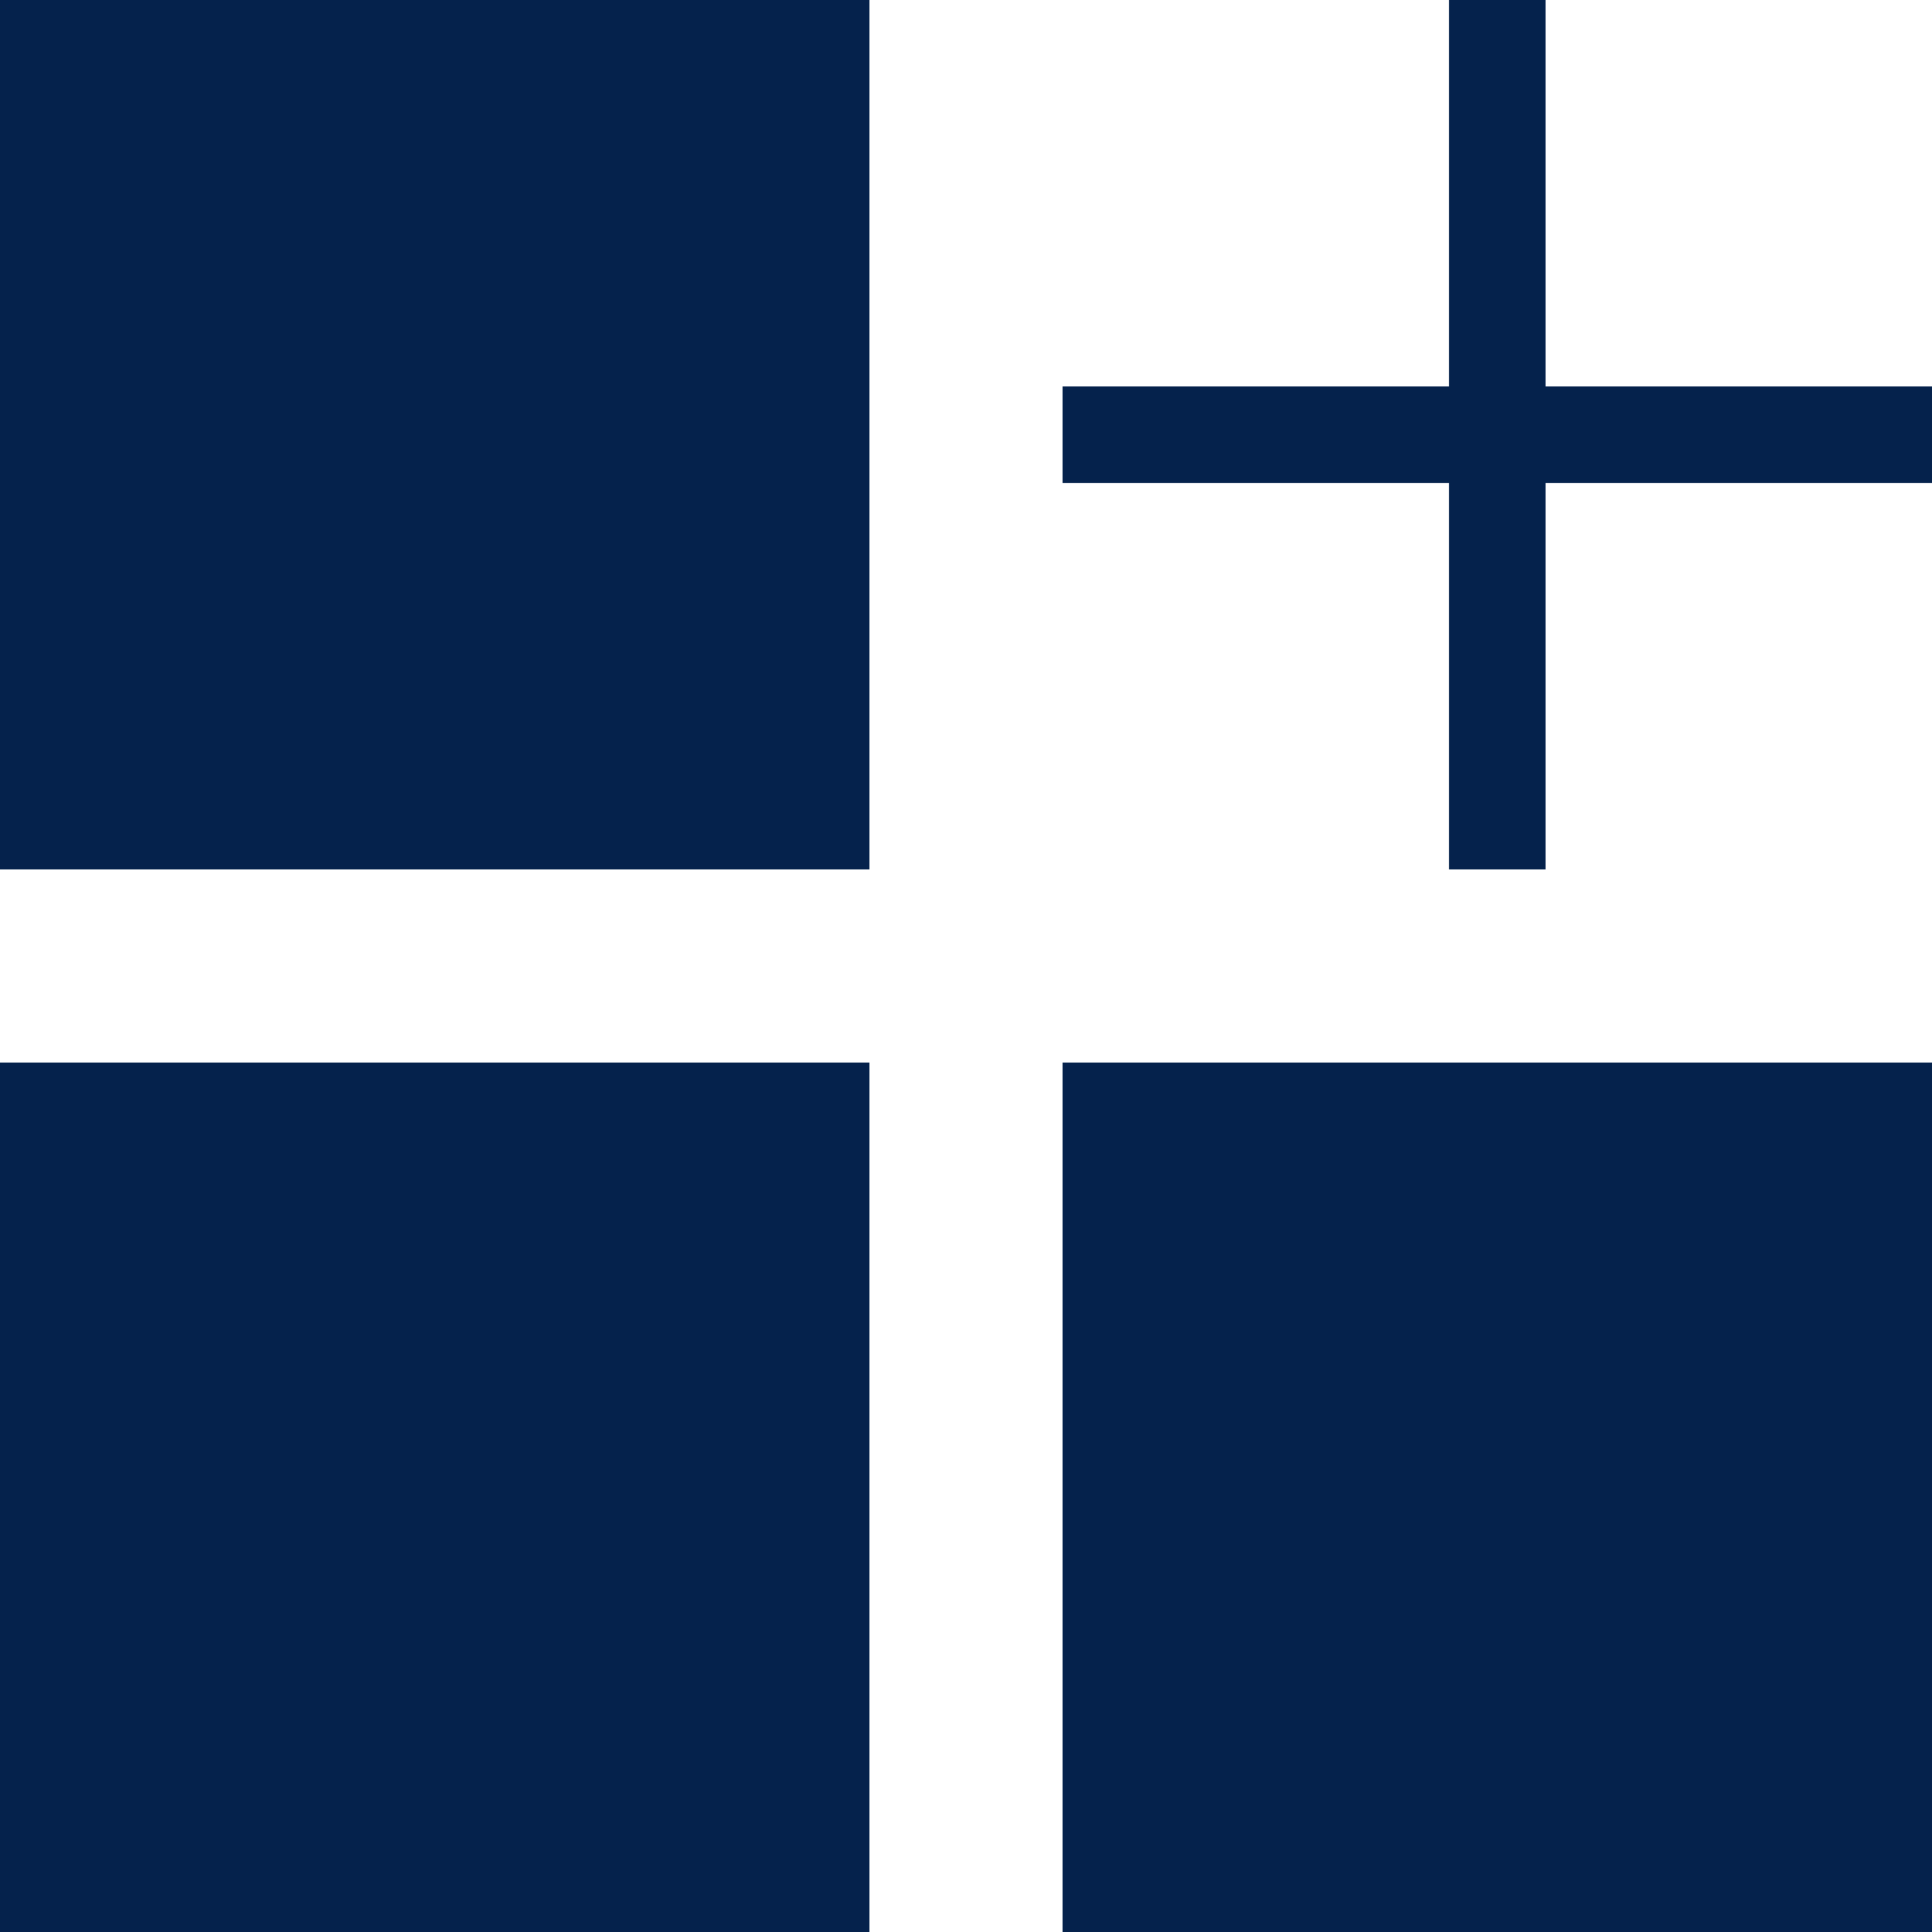 <svg height='100px' width='100px'  fill="#05224c" xmlns="http://www.w3.org/2000/svg" xmlns:xlink="http://www.w3.org/1999/xlink" version="1.1" x="0px" y="0px" viewBox="0 0 100 100" style="enable-background:new 0 0 100 100;" xml:space="preserve"><g><path d="M0,0h45v45H0V0z M0,100h45V55H0V100z M55,100h45V55H55V100z M80,20V0h-5v20H55v5h20v20h5V25h20v-5H80z"></path></g></svg>